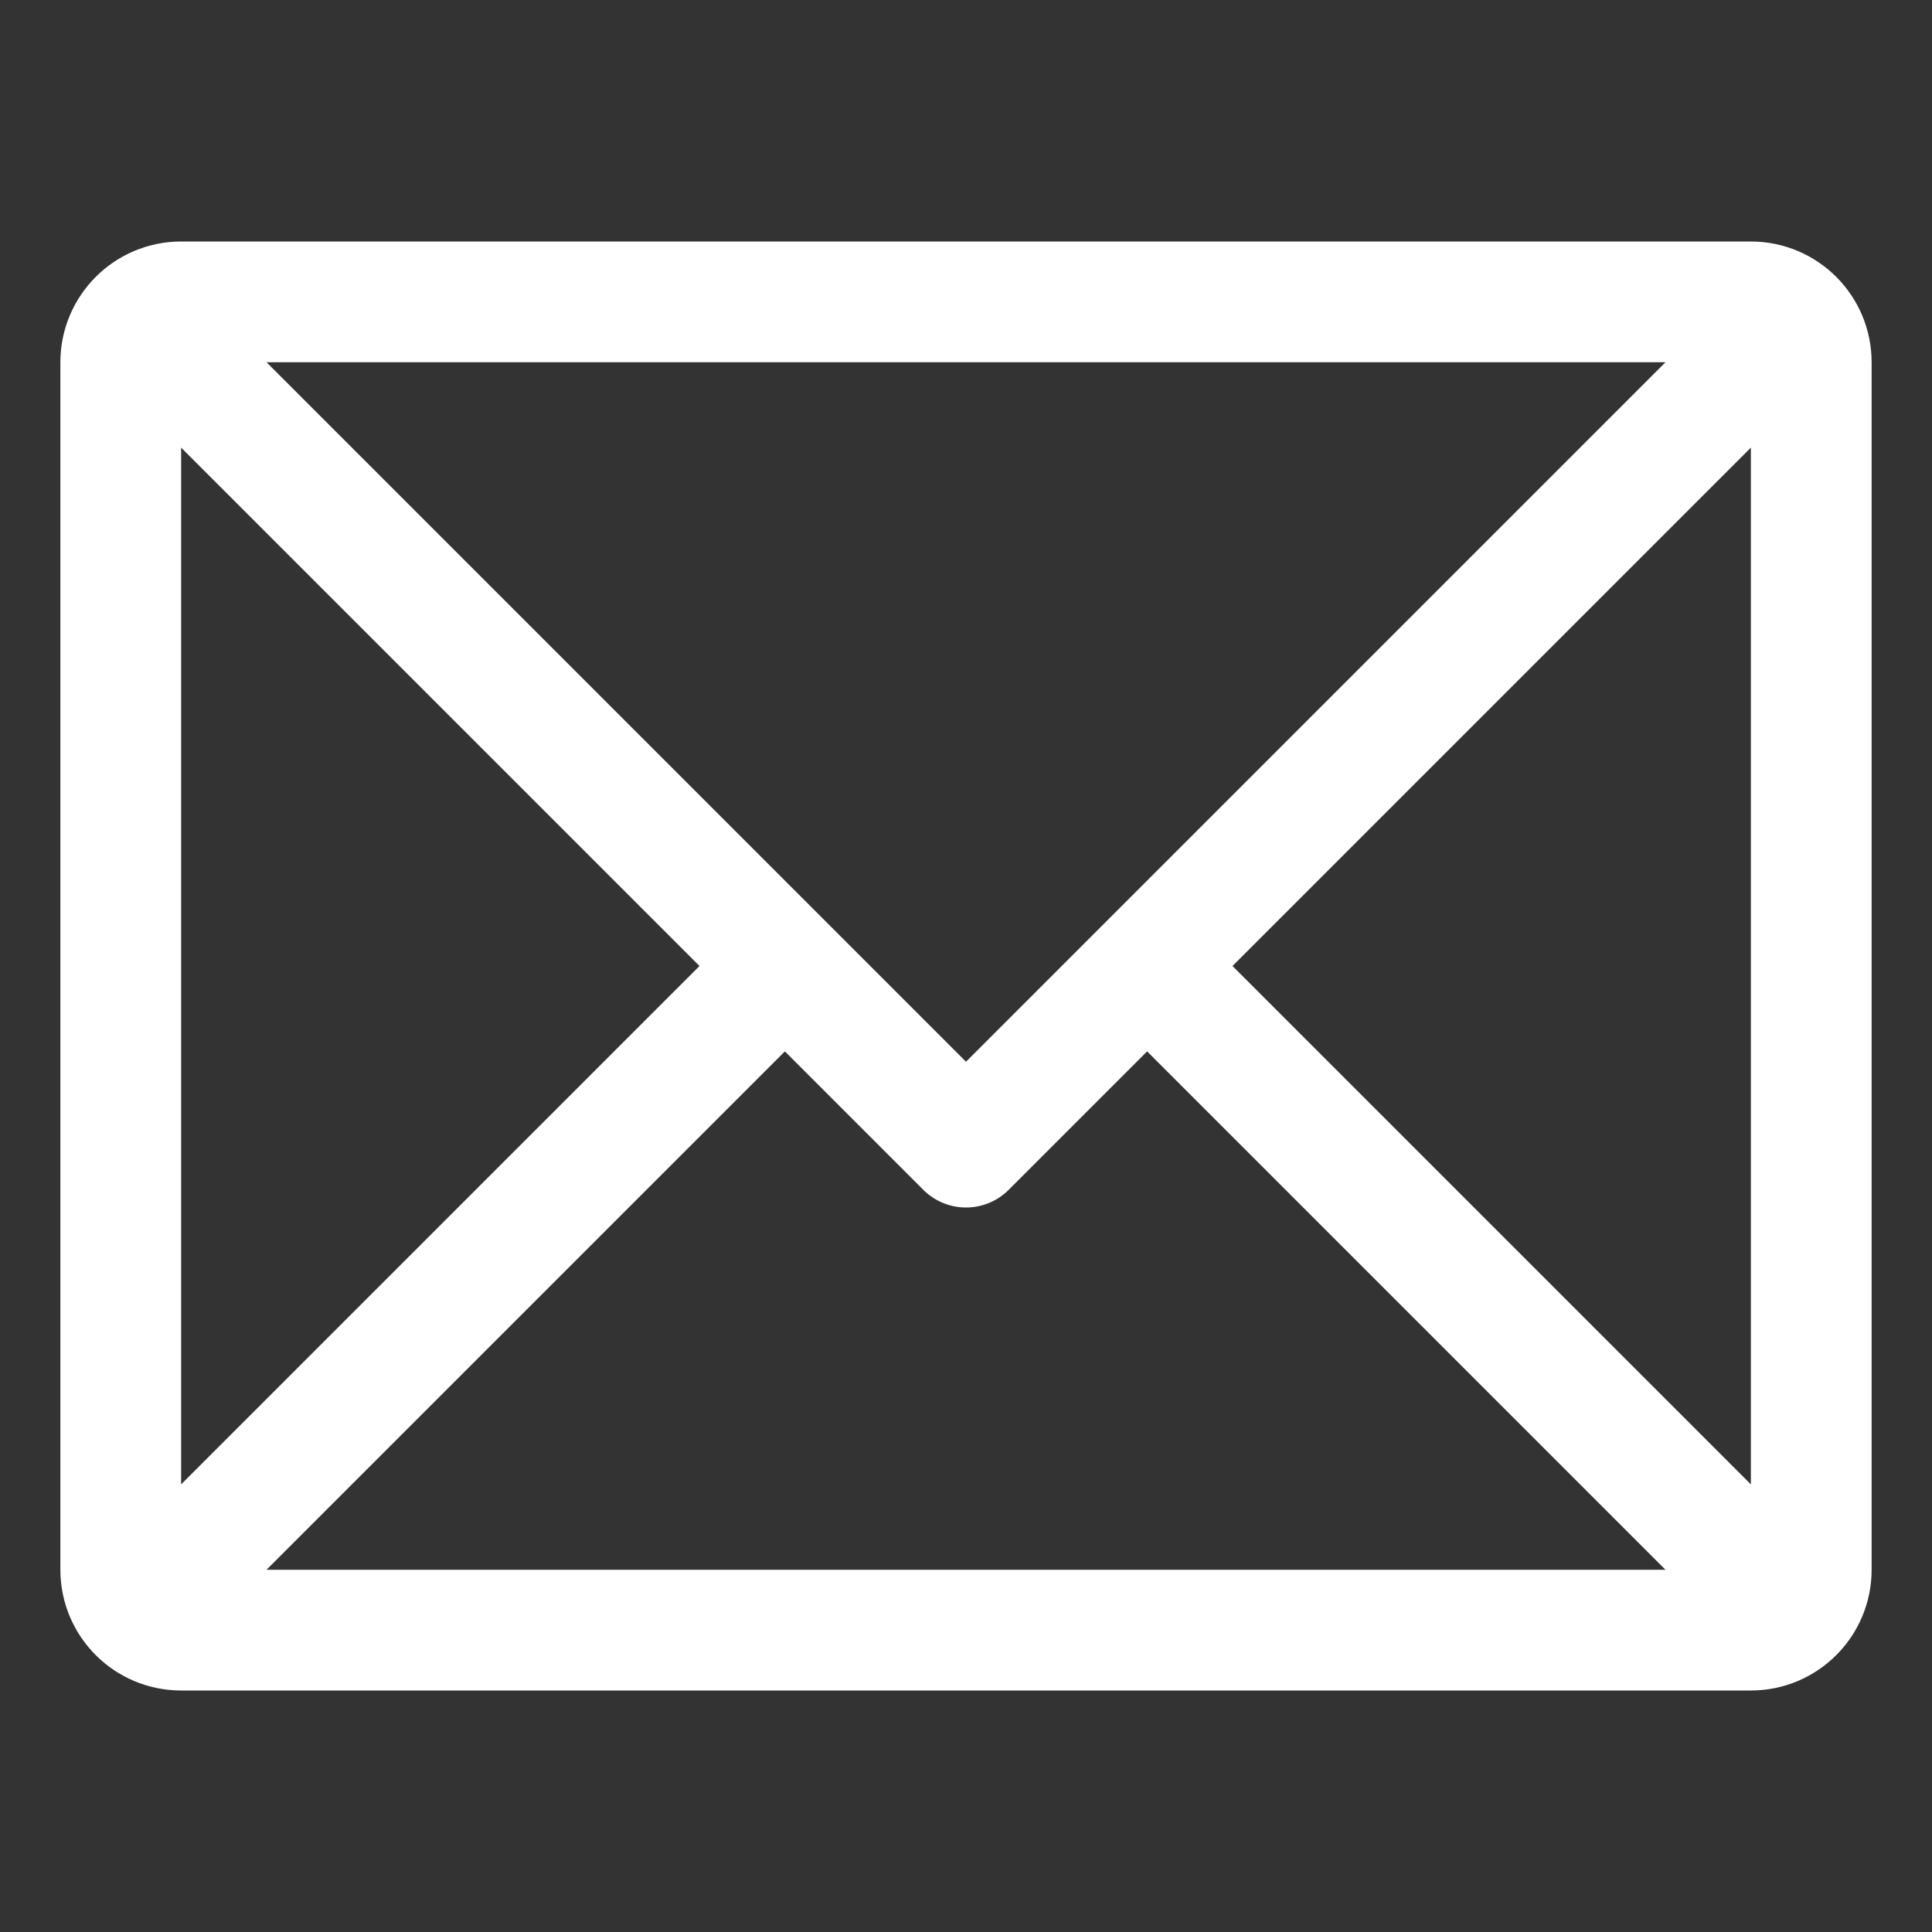 <svg width="32" height="32" viewBox="0 0 32 32" fill="none" xmlns="http://www.w3.org/2000/svg">
<rect x="0" y="0" width="32" height="32" fill="#333333" stroke="none"/>
<g id="mail-digital-code">
<path id="new" d="M2.293 5.293L16 19L29.707 5.293M2.293 26.707L13 16M29.707 26.707L19 16M3 27H29C29.552 27 30 26.552 30 26V6C30 5.448 29.552 5 29 5H3C2.448 5 2 5.448 2 6V26C2 26.552 2.448 27 3 27Z" stroke="white" stroke-width="2" stroke-linecap="round" stroke-linejoin="round"/>
</g>
</svg>
